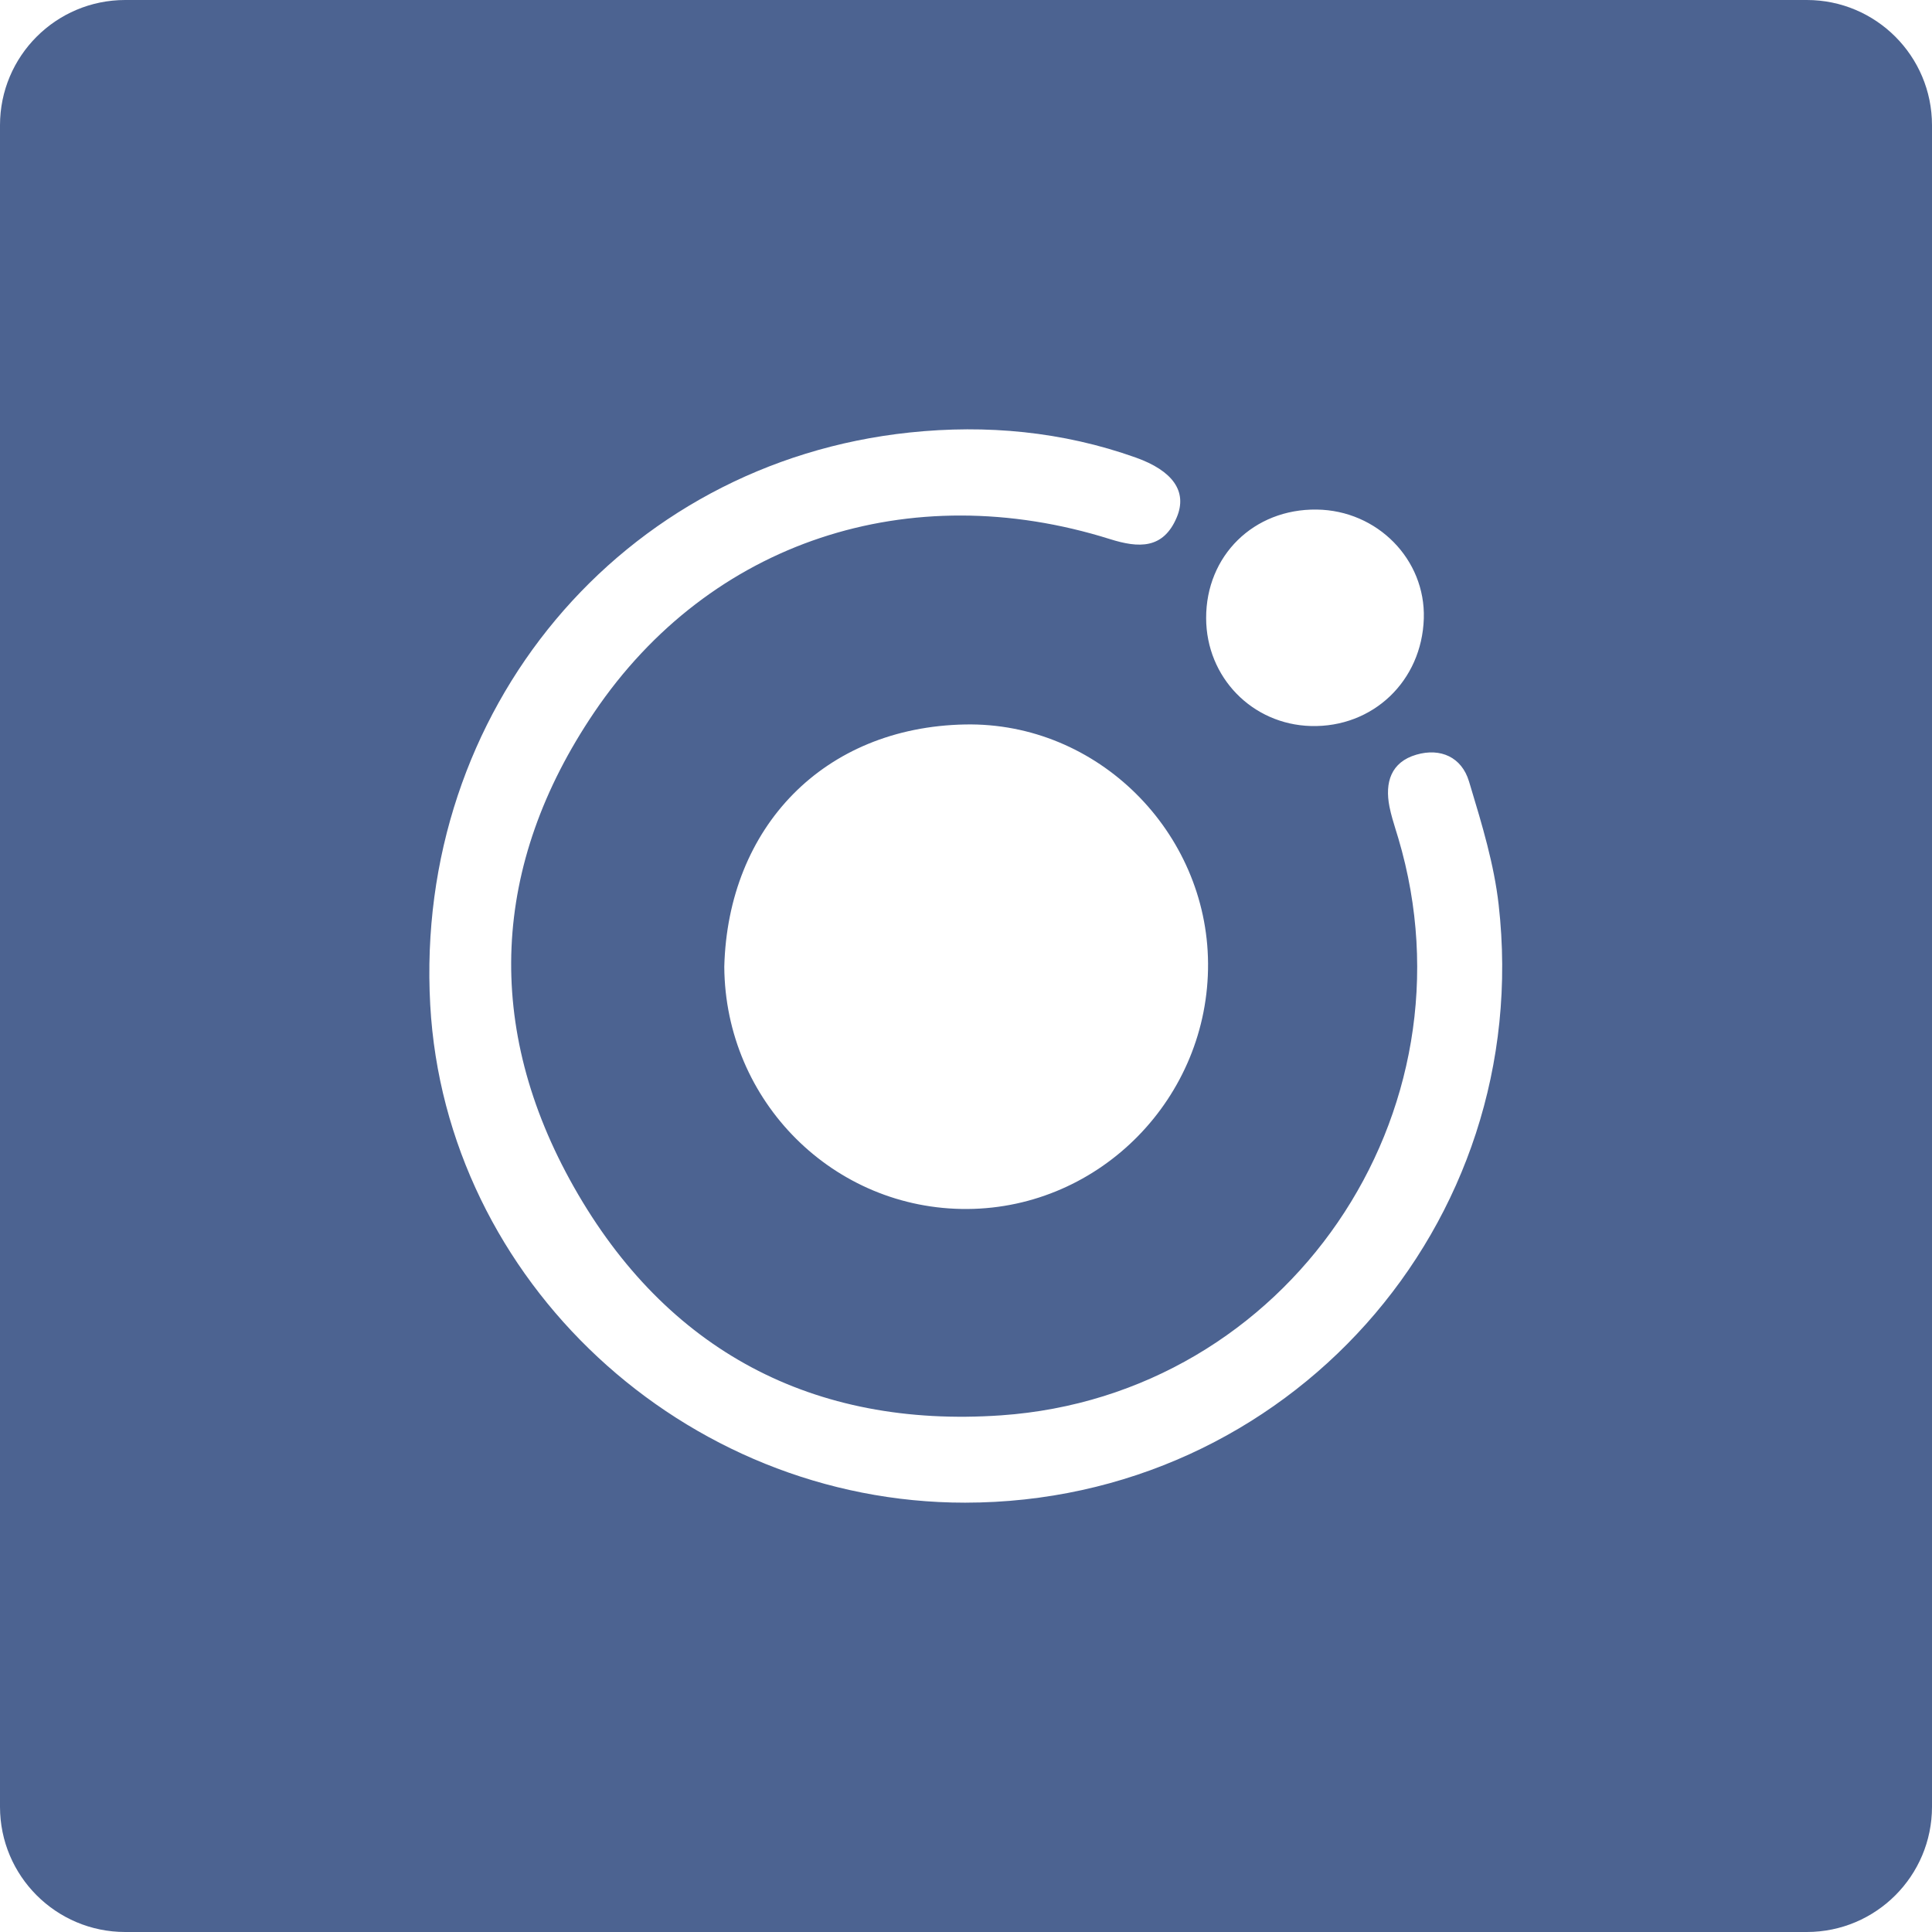 <svg width="108" height="108" viewBox="0 0 108 108" fill="none" xmlns="http://www.w3.org/2000/svg">
<path opacity="0.7" fill-rule="evenodd" clip-rule="evenodd" d="M7 0C3.134 0 0 3.134 0 7V101C0 104.866 3.134 108 7 108H101C104.866 108 108 104.866 108 101V7C108 3.134 104.866 0 101 0H7ZM24.05 56.173C24.901 71.597 38.235 84.006 53.951 84C71.941 83.993 85.814 68.492 83.775 50.565C83.52 48.324 82.852 46.113 82.195 43.936L82.115 43.673C81.709 42.329 80.53 41.792 79.178 42.186C77.755 42.599 77.404 43.74 77.672 45.096C77.717 45.325 77.775 45.551 77.839 45.776C77.941 46.138 78.059 46.497 78.166 46.857C82.731 62.221 71.977 78.01 55.957 79.119C45.462 79.846 37.254 75.503 32.08 66.354C27.035 57.435 27.458 48.347 33.206 39.836C39.687 30.242 50.855 26.618 62.051 30.137C63.643 30.637 65.029 30.714 65.783 28.916C66.393 27.465 65.546 26.31 63.492 25.578C59.39 24.117 55.14 23.727 50.86 24.176C34.714 25.872 23.143 39.737 24.05 56.173ZM53.951 40.498C46.047 40.648 40.69 46.237 40.488 54.04C40.536 61.58 46.619 67.638 54.087 67.583C61.527 67.529 67.581 61.344 67.531 53.848C67.482 46.507 61.365 40.358 53.951 40.498ZM79.592 34.574C79.694 31.274 76.995 28.528 73.606 28.485C70.082 28.439 67.415 31.06 67.424 34.558C67.432 37.861 69.996 40.498 73.283 40.585C76.748 40.677 79.483 38.07 79.592 34.574Z" fill="#002163"/>
</svg>

